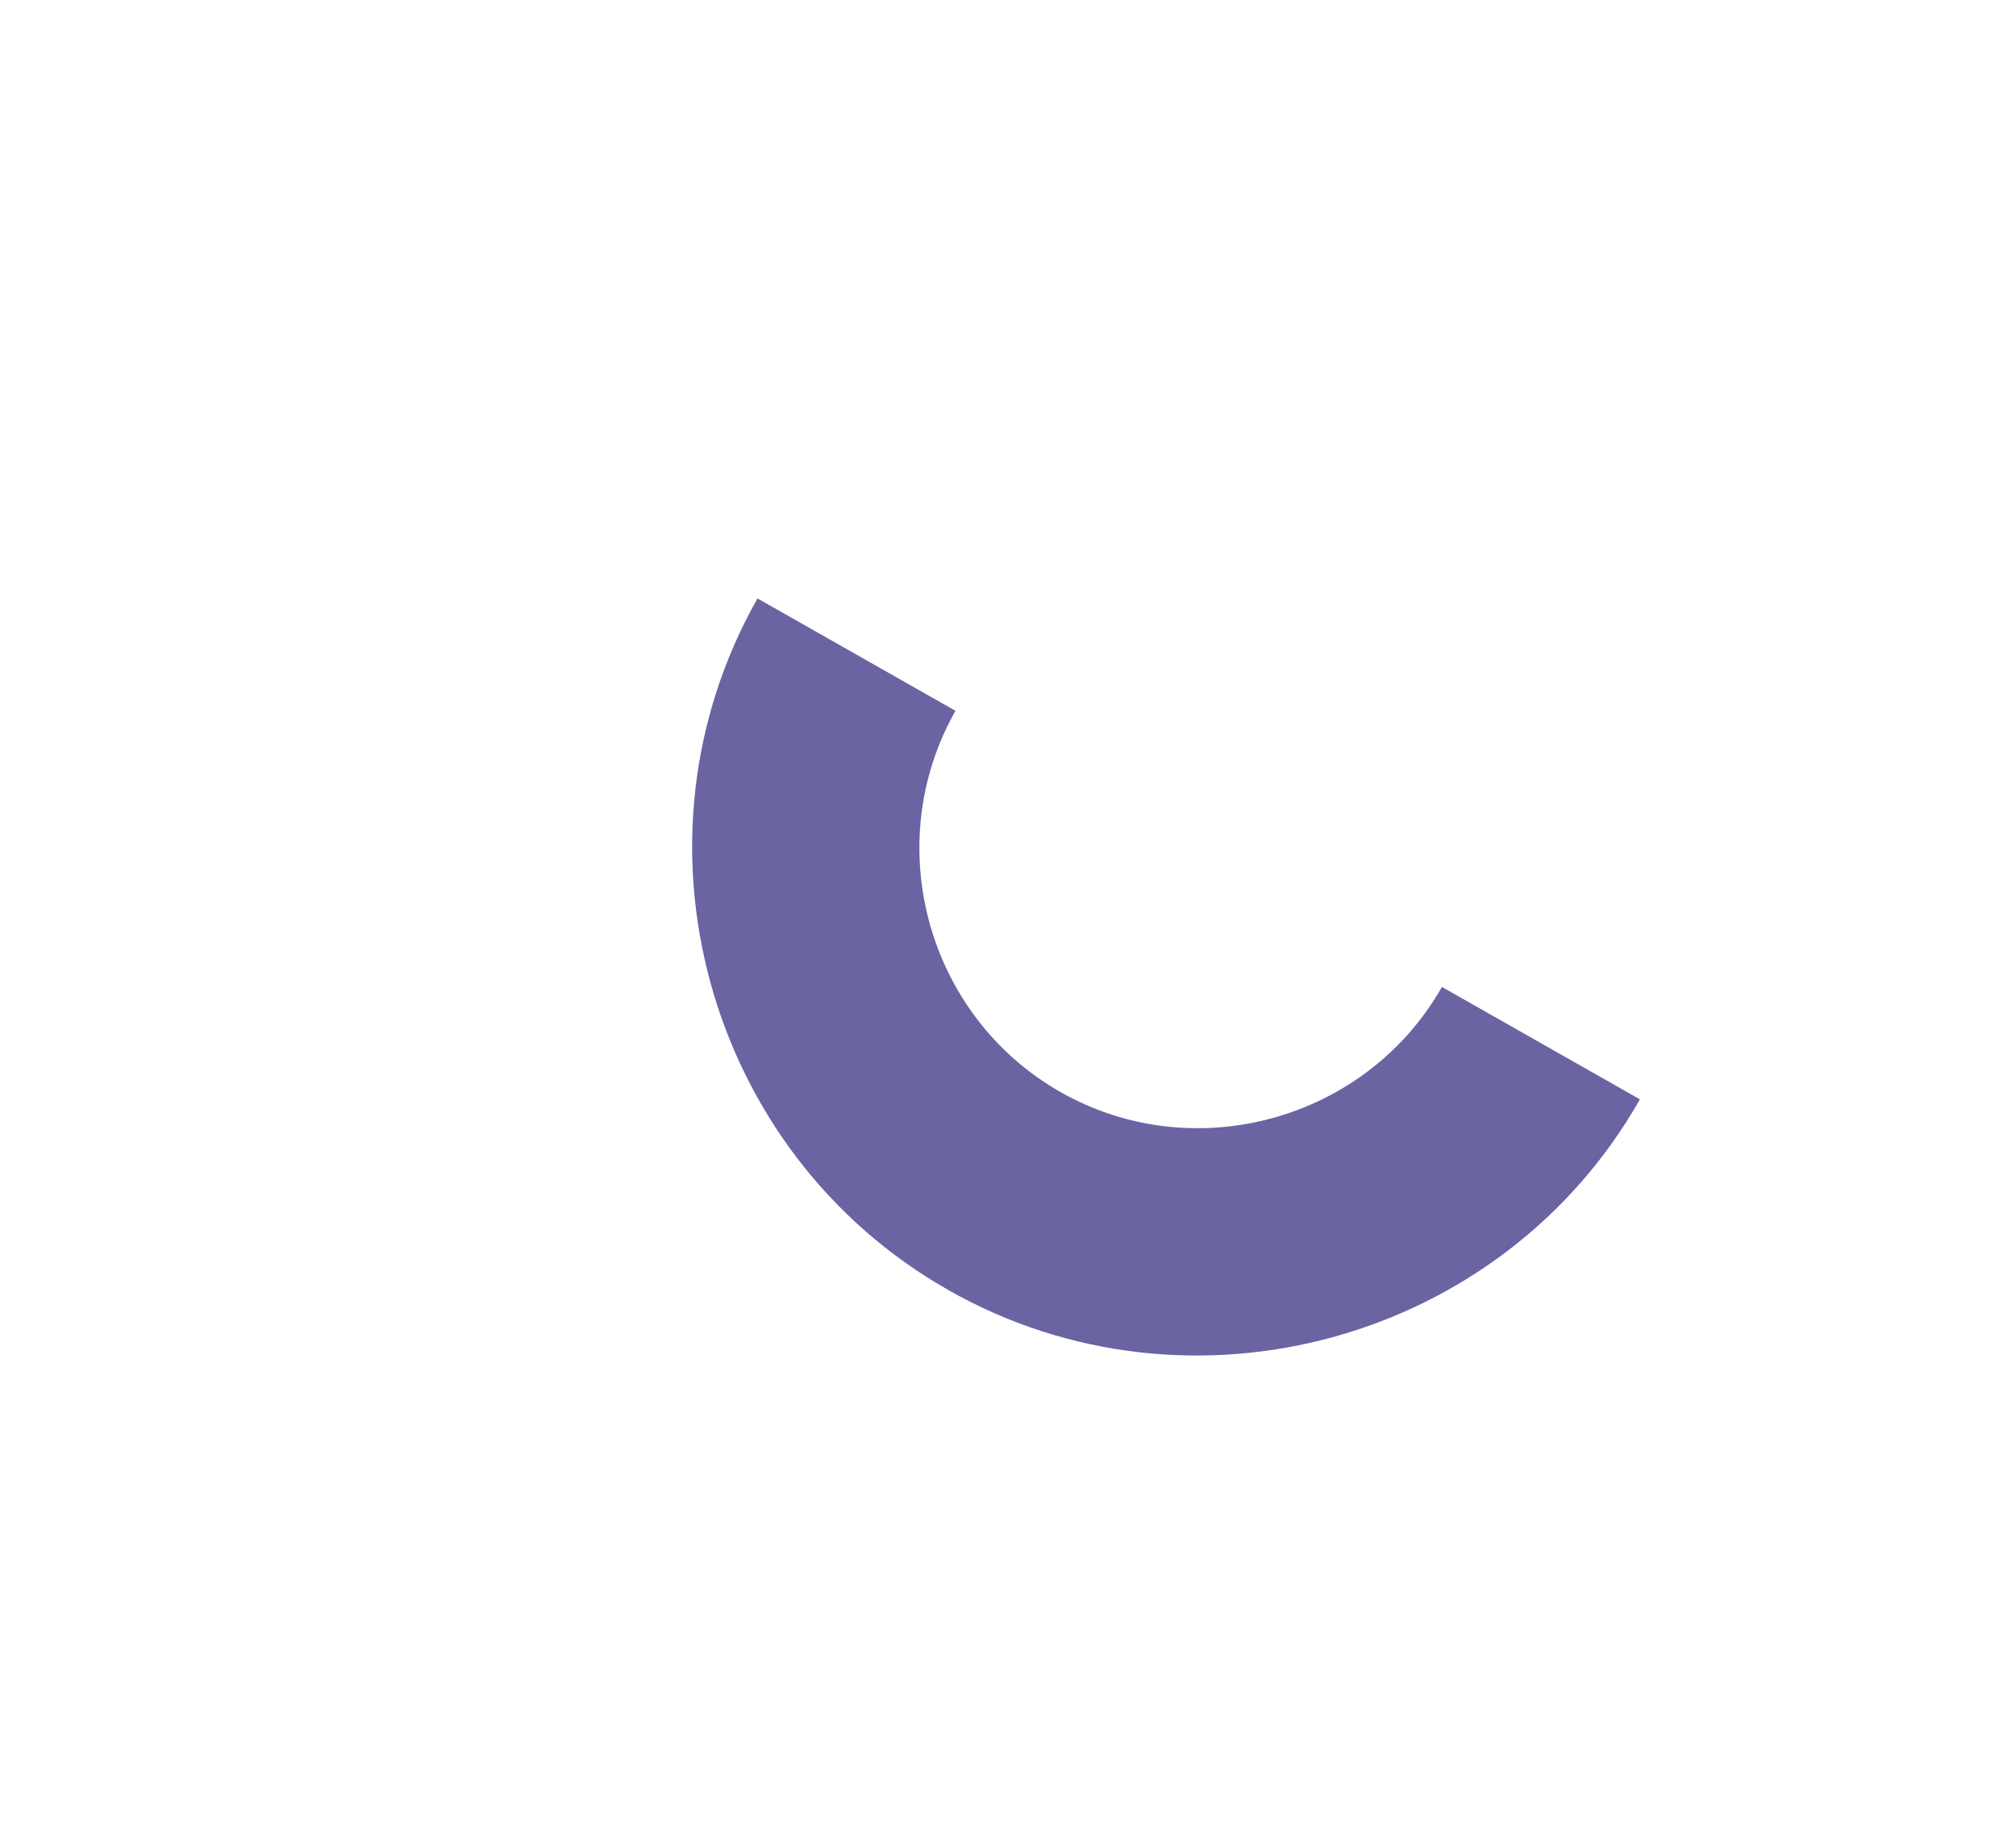 <?xml version="1.0" encoding="UTF-8"?> <svg xmlns="http://www.w3.org/2000/svg" id="_Слой_1" data-name="Слой 1" viewBox="0 0 128.81 116.92"> <defs> <style> .cls-1 { fill: #6a64a3; } </style> </defs> <g id="_Слой_2" data-name="Слой 2"> <path class="cls-1" d="m60.6,82.42c15.46,8.77,35.41,3.27,44.18-12.19-4.22-2.39-8.43-4.78-12.65-7.18-4.84,8.52-15.83,11.56-24.36,6.72-8.53-4.84-11.56-15.83-6.72-24.36l-12.65-7.18c-8.77,15.46-3.27,35.41,12.19,44.18Z"></path> </g> </svg> 